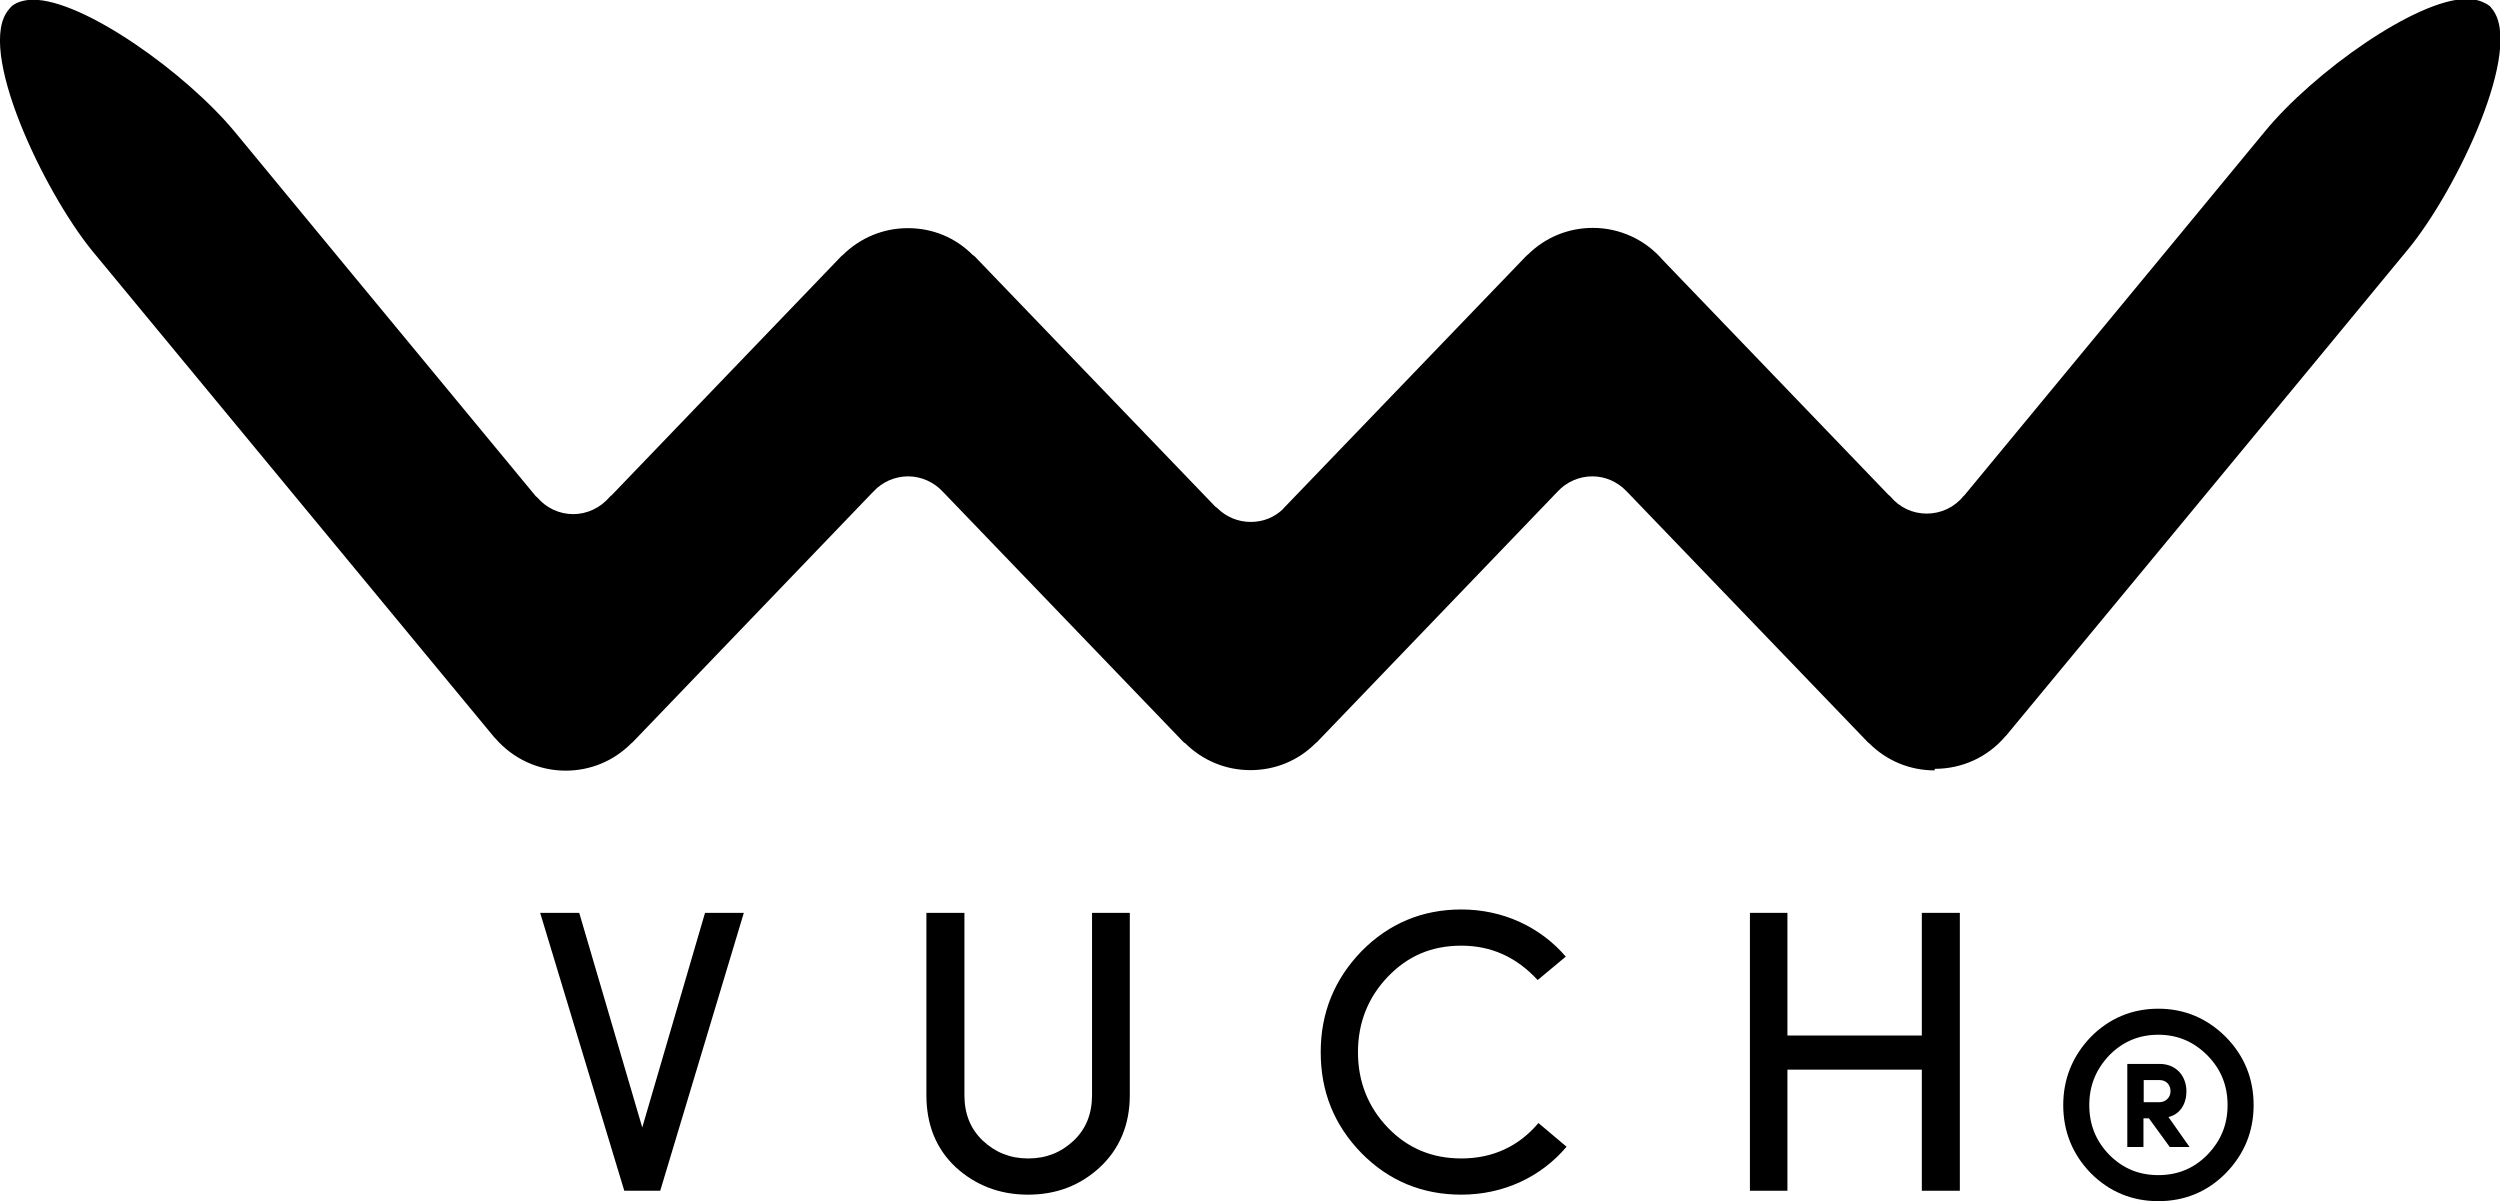 <?xml version="1.0" encoding="UTF-8"?>
<svg id="Vrstva_1" data-name="Vrstva 1" xmlns="http://www.w3.org/2000/svg" viewBox="0 0 95.99 46.12">
  <defs>
    <style>
      .cls-1 {
        fill: none;
        stroke: #000;
        stroke-miterlimit: 10;
      }
    </style>
  </defs>
  <path d="M74.28,29.58c-.95,0-1.84-.37-2.51-1.04-.03-.02-.05-.03-.07-.06l-9.21-9.58s-.02-.02-.03-.03c-.35-.37-.82-.58-1.32-.58s-.99.21-1.33.58l-9.23,9.61s-.04.04-.07.06c-.67.67-1.55,1.03-2.5,1.03s-1.83-.37-2.5-1.03c-.02-.01-.05-.03-.07-.05l-9.2-9.57s-.03-.03-.04-.04c-.34-.37-.83-.59-1.33-.59s-.99.21-1.33.58c-.01.02-.03.03-.05.05l-9.19,9.57s-.05.04-.07.06c-.67.67-1.56,1.04-2.51,1.04-1.05,0-2.03-.46-2.71-1.25-.01-.01-.03-.02-.04-.04-.13-.16-13.35-16.15-15.43-18.67C1.68,7.35-.96,1.83.35.35c.02-.03.05-.06.07-.08,0,0,.01-.01.02-.02,0,0,.02-.02.03-.03.03-.02.06-.04.09-.06.19-.11.44-.17.72-.17,1.92,0,5.86,2.8,7.75,5.09,1.31,1.59,6.99,8.47,11.54,13.97.02.02.04.03.06.05.35.41.85.64,1.38.64s1.04-.24,1.39-.65c.02-.03.05-.05.08-.07l8.81-9.17s.04-.04.07-.06c.67-.66,1.55-1.03,2.5-1.03s1.82.36,2.49,1.03c.03.02.06.04.08.06l9.24,9.61s.05.03.07.05c.34.34.8.53,1.28.53s.9-.17,1.24-.49c.01-.02.02-.03.04-.05l9.29-9.66s.05-.05.08-.07c.67-.66,1.55-1.02,2.49-1.02,1.03,0,2.01.45,2.68,1.23l8.67,9.02s.06.04.08.07c.35.42.85.65,1.39.65s1.06-.24,1.4-.66c.02-.02.04-.04.06-.06,6.73-8.14,10.49-12.7,11.52-13.95,1.88-2.29,5.83-5.09,7.75-5.09.28,0,.52.06.72.17.03.01.06.03.09.05,0,0,.02.01.03.02,0,0,.02.01.03.02.03.03.06.05.08.09,1.3,1.48-1.33,6.99-3.19,9.25-2.07,2.52-15.29,18.51-15.43,18.67-.01.01-.02.03-.04.04-.68.8-1.66,1.25-2.71,1.25"/>
  <polygon points="27.07 35.05 24.66 43.29 22.24 35.05 20.74 35.05 23.97 45.72 25.35 45.72 28.56 35.05 27.07 35.05"/>
  <g>
    <path d="M41.92,35.05h1.46v7c0,1.13-.39,2.06-1.15,2.77-.76.7-1.67,1.05-2.76,1.05s-2.01-.36-2.77-1.05c-.76-.71-1.13-1.64-1.13-2.77v-7h1.46v7c0,.71.23,1.3.71,1.75s1.05.68,1.74.68,1.26-.23,1.74-.68.71-1.04.71-1.75v-7Z"/>
    <path d="M60.15,44.03c-.98,1.16-2.42,1.84-4.04,1.84-1.5,0-2.79-.53-3.84-1.6-1.04-1.07-1.56-2.35-1.56-3.87s.53-2.8,1.56-3.87c1.05-1.07,2.34-1.61,3.84-1.61,1.61,0,3.04.68,4.01,1.81l-1.08.9c-.81-.88-1.78-1.32-2.93-1.32s-2.06.4-2.82,1.19c-.76.79-1.15,1.77-1.15,2.9s.39,2.11,1.15,2.9c.76.79,1.7,1.18,2.82,1.18,1.19,0,2.19-.45,2.96-1.36l1.08.91Z"/>
  </g>
  <polygon points="73.79 35.05 73.79 39.76 68.63 39.76 68.63 35.05 67.19 35.05 67.19 45.72 68.63 45.72 68.63 41.07 73.79 41.07 73.79 45.72 75.25 45.72 75.25 35.05 73.79 35.05"/>
  <g>
    <path class="cls-1" d="M79.72,42.43c0-.88.31-1.63.91-2.26.61-.62,1.36-.94,2.24-.94s1.62.32,2.24.94c.61.62.92,1.37.92,2.26s-.31,1.63-.92,2.26c-.61.62-1.36.93-2.24.93s-1.62-.31-2.24-.93c-.6-.62-.91-1.37-.91-2.26"/>
    <path d="M83.31,44.04l-.8-1.1h-.21v1.1h-.62v-3.19h1.24c.65,0,1.03.48,1.03,1.05,0,.47-.23.88-.69.99l.81,1.15h-.76ZM82.31,42.32h.6c.26,0,.43-.2.43-.42,0-.24-.16-.43-.42-.43h-.61v.86Z"/>
  </g>
</svg>